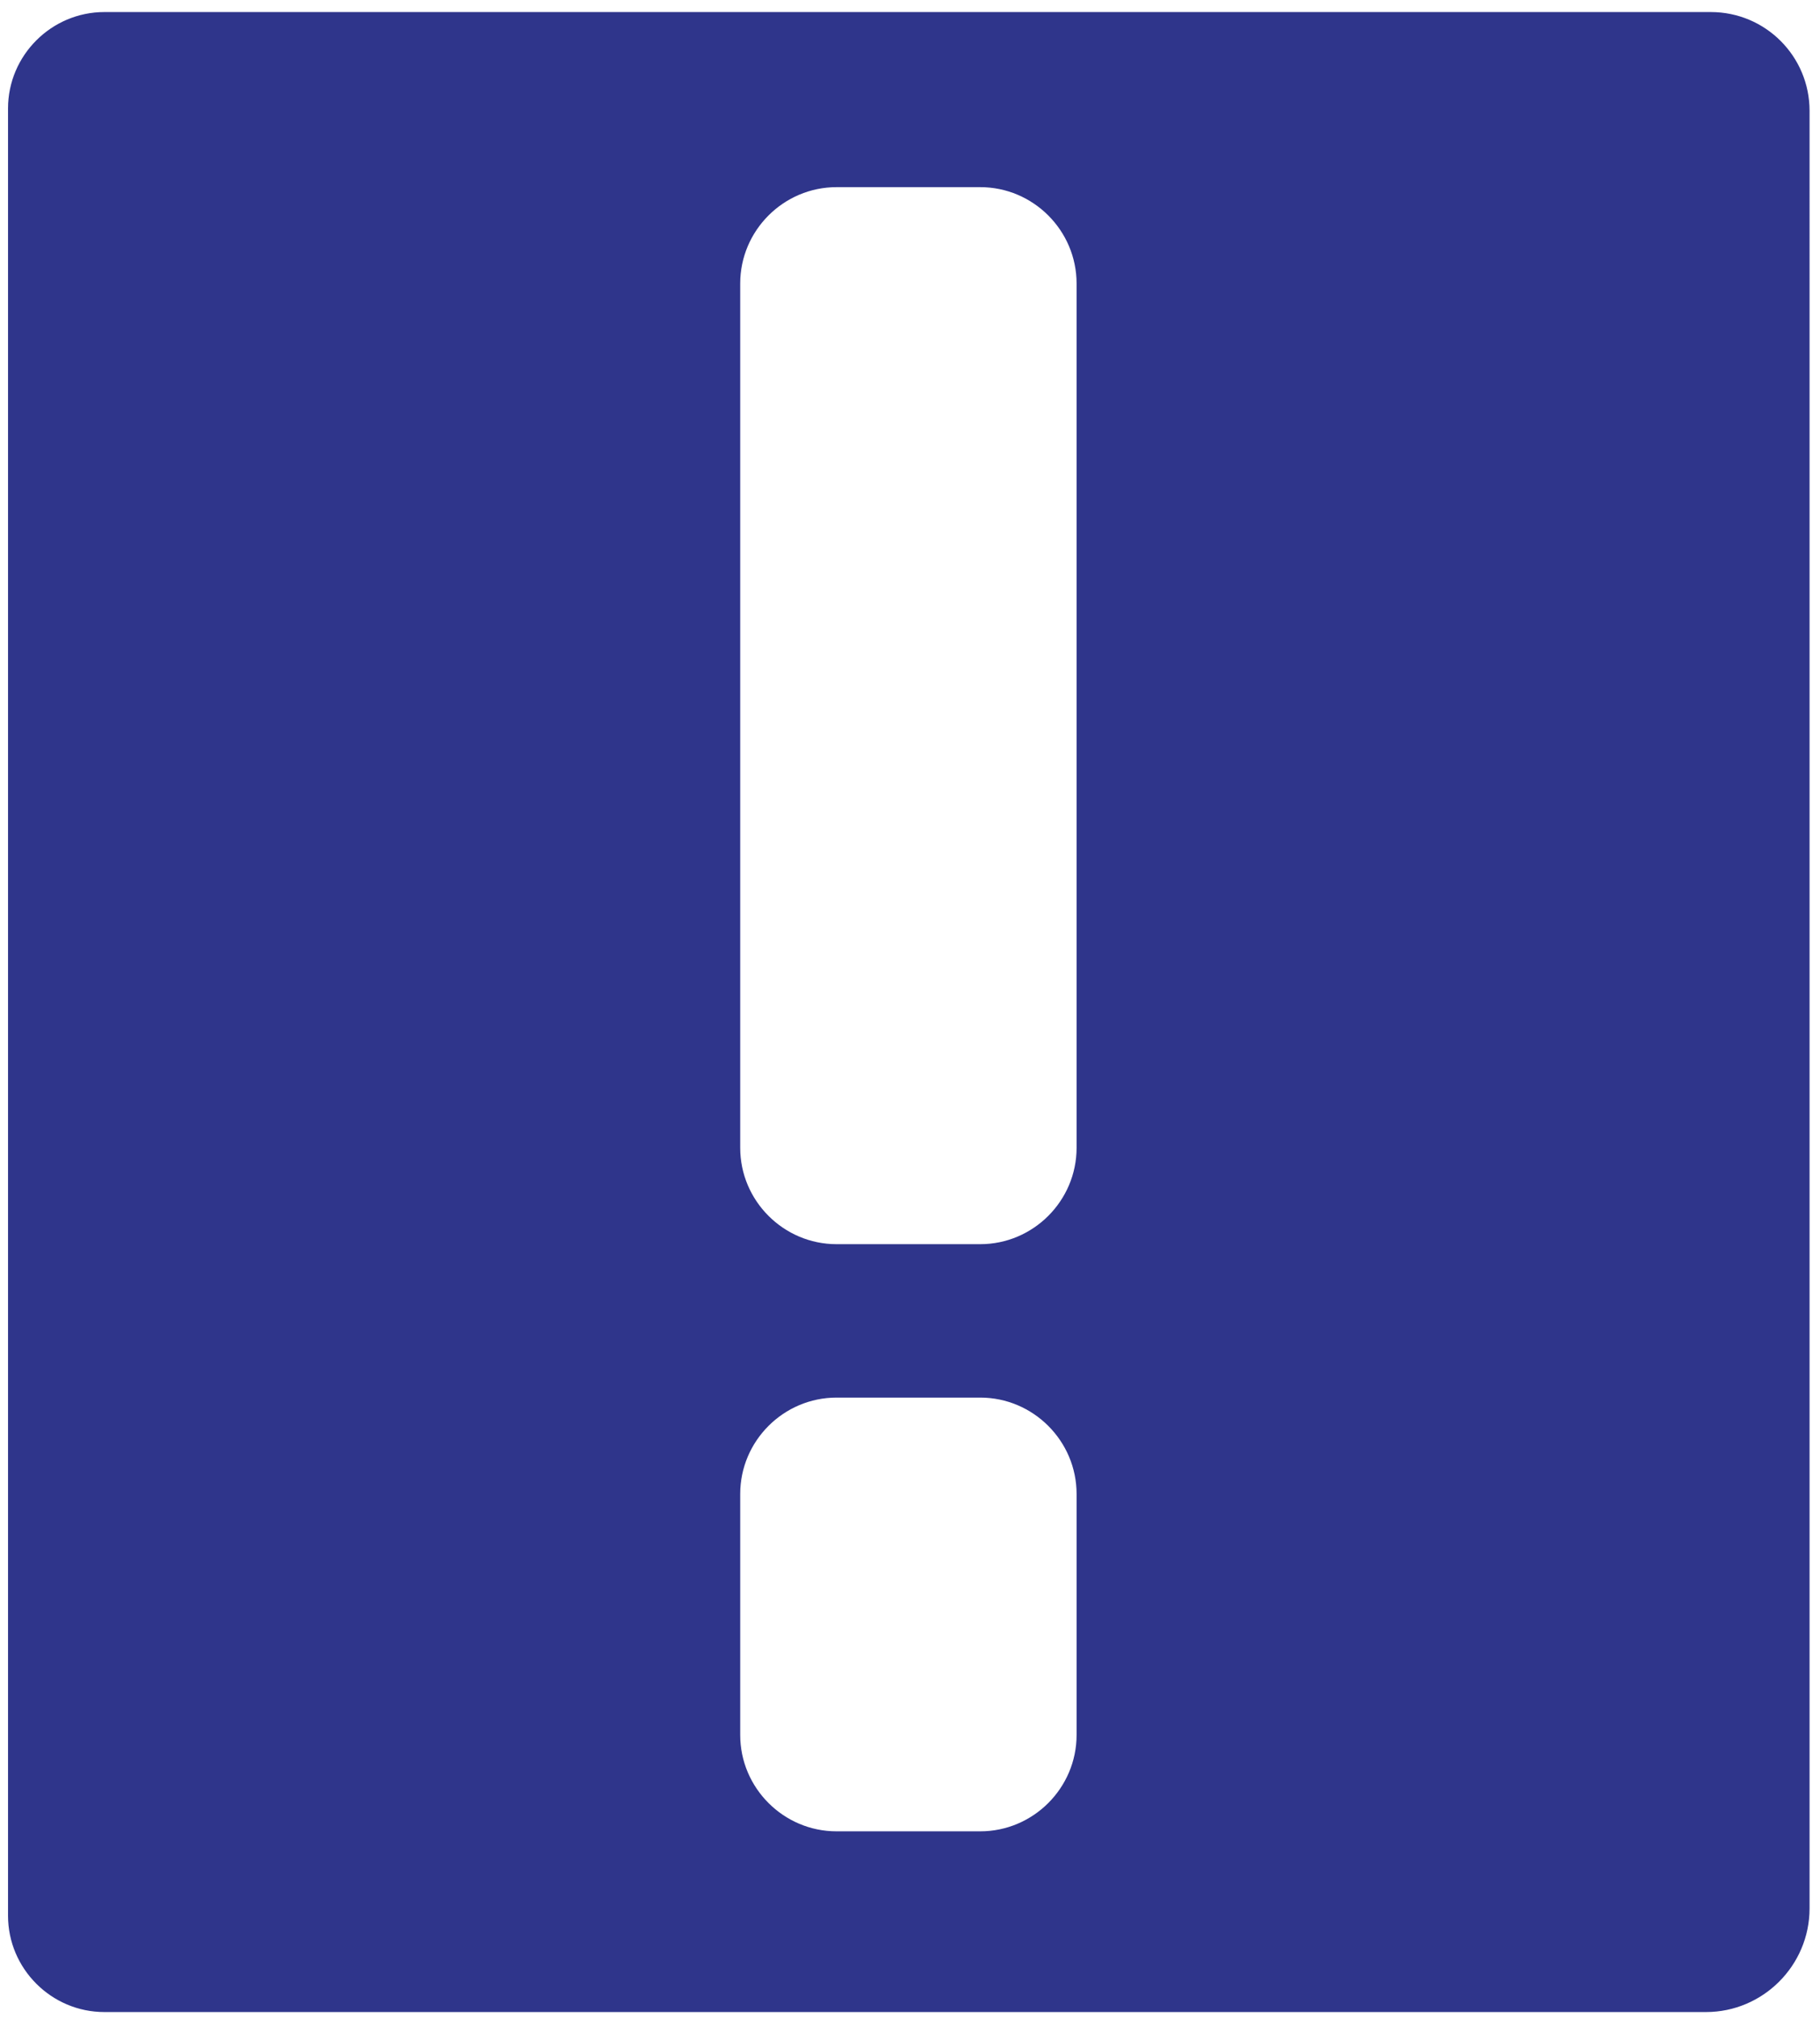 <?xml version="1.0" encoding="utf-8"?>
<!-- Generator: Adobe Illustrator 22.0.1, SVG Export Plug-In . SVG Version: 6.00 Build 0)  -->
<svg version="1.1" id="katman_1" xmlns="http://www.w3.org/2000/svg" xmlns:xlink="http://www.w3.org/1999/xlink" x="0px" y="0px"
	 viewBox="0 0 226.7 251.4" style="enable-background:new 0 0 226.7 251.4;" xml:space="preserve">
<style type="text/css">
	.st0{fill:#2F358B;}
</style>
<title>unlem</title>
<g id="katman_2_1_">
	<g id="katman_1-2">
		<path class="st0" d="M13,1.5c-6.6,0-12,5.4-12,12v225c0,6.6,5.4,12,12,12h199.5c7.1,0,12.9-5.8,12.9-12.9V13.8
			c0-6.8-5.5-12.3-12.3-12.3H13z M134.1,216c0,6.6-5.4,12-12,12h-17.9c-6.6,0-12-5.4-12-12v-30c0-6.6,5.4-12,12-12h17.9
			c6.6,0,12,5.4,12,12V216z M134.1,142.9c0,6.6-5.4,12-12,12h-17.9c-6.6,0-12-5.4-12-12V35.3c0-6.6,5.4-12,12-12h17.9
			c6.6,0,12,5.4,12,12"/>
	</g>
</g>
</svg>
